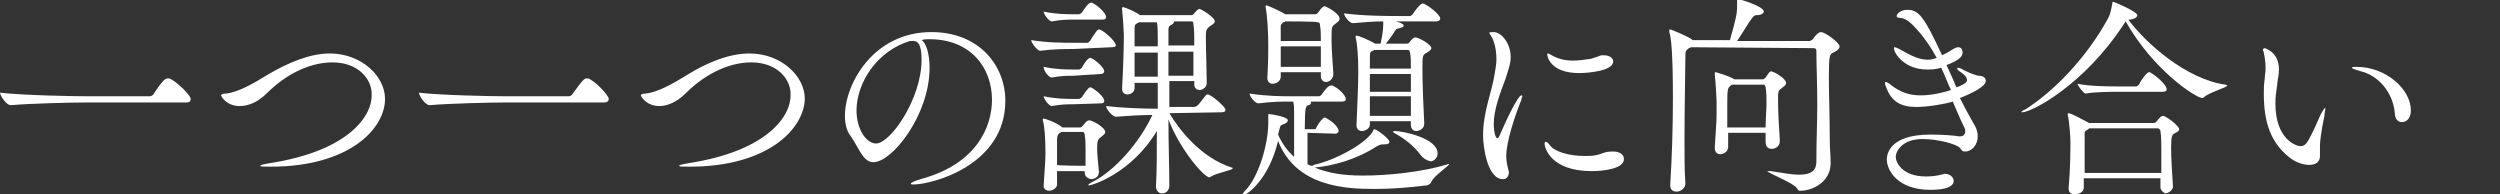 <?xml version="1.0" encoding="utf-8"?>
<!-- Generator: Adobe Illustrator 26.4.1, SVG Export Plug-In . SVG Version: 6.00 Build 0)  -->
<svg version="1.1" id="_レイヤー_2" xmlns="http://www.w3.org/2000/svg" xmlns:xlink="http://www.w3.org/1999/xlink" x="0px"
	 y="0px" viewBox="0 0 280.5 21.8" style="enable-background:new 0 0 280.5 21.8;" xml:space="preserve">
<rect x="0" y="0" width="280.5" height="21.8" fill="#333333" stroke="none"/>
<style type="text/css">
	.st0{fill:#FFFFFF;}
</style>
<g id="txt">
	<g>
		<path class="st0" d="M9.5,11.5c-1.4,0-6,0.1-8.3,0.3h0c-0.5,0-1.2-1.1-1.2-1.4c2.6,0.3,8.2,0.4,9.6,0.4h7.2c0.2,0,0.3-0.1,0.4-0.2
			c1.1-1.7,1.4-1.8,1.6-1.8c0.1,0,0.1,0,0.2,0c0.8,0.3,2.4,1.9,2.4,2.3c0,0.2-0.1,0.4-0.5,0.4L9.5,11.5L9.5,11.5z"/>
		<path class="st0" d="M30.4,18.7c-0.9,0-1.2,0-1.2-0.1c0-0.1,0.5-0.2,1.1-0.3c8.4-1.3,11.4-5,11.4-7.6C41.8,9,40.3,7,37.3,7
			c-2.3,0-5,1.1-7.4,3.5c-1,1-2.1,1.4-3,1.4c-1.5,0-2.1-1.1-2.1-1.2c0-0.1,0.2-0.2,0.5-0.2c1.3-0.1,3.1-1.1,4.7-2.1
			C32.2,7.1,34.7,6,37,6c3.5,0,6.2,2.5,6.2,5.1C43.2,14.5,39.1,18.7,30.4,18.7z"/>
		<path class="st0" d="M56.5,11.5c-1.4,0-6,0.1-8.3,0.3h0c-0.5,0-1.2-1.1-1.2-1.4c2.6,0.3,8.2,0.4,9.6,0.4h7.2
			c0.2,0,0.3-0.1,0.4-0.2c1.2-1.7,1.4-1.8,1.6-1.8c0.1,0,0.1,0,0.2,0c0.8,0.3,2.3,1.9,2.3,2.3c0,0.2-0.1,0.4-0.6,0.4L56.5,11.5
			L56.5,11.5z"/>
		<path class="st0" d="M77.4,18.7c-0.9,0-1.2,0-1.2-0.1c0-0.1,0.5-0.2,1.1-0.3c8.4-1.3,11.4-5,11.4-7.6C88.8,9,87.3,7,84.3,7
			c-2.3,0-5,1.1-7.4,3.5c-1,1-2.1,1.4-2.9,1.4c-1.5,0-2.1-1.1-2.1-1.2c0-0.1,0.2-0.2,0.5-0.2c1.3-0.1,3.1-1.1,4.7-2.1
			C79.2,7.1,81.7,6,84.1,6c3.5,0,6.2,2.5,6.2,5.1C90.2,14.5,86.1,18.7,77.4,18.7z"/>
		<path class="st0" d="M104.3,7.6c0,5.3-4.2,10.6-6.3,10.6c-1.2,0-1.6-1.6-2.6-3c-0.4-0.5-0.6-1.3-0.6-2.2c0-3.6,3.2-9.4,9.7-9.4
			c5.4,0,8.3,3.8,8.3,7.7c0,7.3-8.3,9.4-10.3,9.4c-0.2,0-0.3,0-0.3-0.1c0-0.1,0.4-0.3,1.1-0.5c6.3-1.7,8-5.9,8-8.9
			c0-3.6-2.4-6.8-7-6.8c-0.3,0-0.6,0-0.9,0.1C103.9,4.8,104.3,6,104.3,7.6L104.3,7.6z M103.4,6.7c0-1.7-0.4-2.1-0.9-2.1
			c-0.1,0-0.1,0-0.2,0c-0.1,0-0.1,0-0.2,0c-3.7,1.1-6,4.7-6,7.8c0,2.1,1.1,3.7,2.2,3.7C99.9,16.1,103.4,11.1,103.4,6.7L103.4,6.7z"
			/>
		<path class="st0" d="M120.4,5.5c-1,0-2.2,0-3.7,0.2h0c-0.3,0-1-0.9-1-1.2c1.8,0.3,3.7,0.3,4.7,0.3h1.6c0.1,0,0.2-0.1,0.3-0.2
			c0.2-0.4,0.6-0.9,0.8-1.2c0.1,0,0.1-0.1,0.2-0.1c0.4,0,1.9,1.3,1.9,1.8c0,0.1-0.1,0.2-0.5,0.2L120.4,5.5L120.4,5.5z M121.7,19.3
			v-0.1h-3.1l0,1.5c0,0.4-0.5,0.7-0.9,0.7c-0.3,0-0.6-0.2-0.6-0.5v-0.1c0.1-1.8,0.2-2.7,0.2-3.6c0-1.7-0.1-3.1-0.3-3.7
			c0-0.1,0-0.1,0-0.1s0-0.1,0.1-0.1s1.4,0.4,2.1,1l0,0h2c0.1,0,0.2-0.1,0.3-0.2c0.1-0.1,0.4-0.6,0.7-0.6c0.4,0,1.8,0.8,1.8,1.3
			c0,0.3-0.3,0.4-0.5,0.6c-0.3,0.2-0.4,0.4-0.4,1.2c0,0.8,0.1,1.5,0.2,2.7c0,0.5-0.4,0.8-0.9,0.8C122,20,121.7,19.8,121.7,19.3
			L121.7,19.3L121.7,19.3z M120.4,2.2c-0.7,0-1.2,0-2.4,0.2h0c-0.3,0-0.9-0.8-0.9-1.1c1.4,0.3,2.6,0.3,3.4,0.3h0.6
			c0,0,0.2-0.1,0.3-0.2c0.2-0.3,0.7-1.1,1-1.1c0.1,0,0.1,0,0.1,0c0.7,0.3,1.6,1.2,1.6,1.6c0,0.2-0.1,0.3-0.4,0.3L120.4,2.2
			L120.4,2.2z M120.4,8.5c-0.7,0-1.3,0-2.4,0.2h0c-0.3,0-0.9-0.7-0.9-1.2c1.4,0.3,2.6,0.3,3.4,0.3h0.6c0,0,0.2-0.1,0.3-0.2
			c0-0.1,0.6-1.1,0.9-1.1c0.1,0,0.1,0,0.1,0c0.5,0.2,1.5,1.1,1.5,1.5c0,0.1-0.1,0.3-0.4,0.3L120.4,8.5L120.4,8.5z M120.4,11.7
			c-0.7,0-1.3,0-2.4,0.2h0c-0.3,0-0.9-0.8-0.9-1.1c1.4,0.3,2.6,0.3,3.4,0.3h0.6c0,0,0.2-0.1,0.3-0.2c0.1-0.2,0.7-1.1,0.9-1.1
			c0.1,0,0.1,0,0.1,0c0.6,0.3,1.5,1.1,1.5,1.5c0,0.2-0.1,0.3-0.4,0.3L120.4,11.7L120.4,11.7z M121.8,18.6c0-0.7,0-1.2,0-1.8
			s0-1.1-0.1-1.7c0-0.1-0.1-0.3-0.2-0.3h-2.4c0,0-0.1,0.1-0.2,0.1c-0.2,0.2-0.3,0.3-0.3,0.8c0,1,0,1.9,0,2.8
			C118.6,18.6,121.8,18.6,121.8,18.6z M131.2,12.7c1.2,2,3.6,5,7,6.1c0.1,0,0.1,0,0.1,0.1c0,0.2-1.8,0.5-2.4,0.9
			c-0.1,0-0.1,0.1-0.2,0.1c-0.6,0-3.3-3.1-4.6-6.5c0,2.8,0.1,5.5,0.1,7.4c0,0.6-0.4,0.9-0.8,0.9s-0.7-0.3-0.7-0.8v0
			c0.1-1.6,0.1-3.9,0.1-6.2c-2.9,4.8-7.3,6.1-7.6,6.1c-0.1,0-0.1,0-0.1,0c0-0.1,0.1-0.2,0.5-0.4c2.4-1.2,5.2-4.3,6.7-7.5
			c-1.3,0-2.9,0.1-4.1,0.2h0c-0.4,0-1.1-0.9-1.1-1.2c1.7,0.2,4.1,0.3,5.8,0.3c0-1,0-1.9,0-2.9h-2.6v0.6c0,0.4-0.4,0.7-0.8,0.7
			c-0.3,0-0.6-0.2-0.6-0.6V9.8c0.1-1.4,0.2-4.8,0.2-5.8c0-0.3-0.1-2-0.2-2.9c0-0.1,0-0.1,0-0.2c0,0,0-0.1,0.1-0.1
			c0.2,0,1.6,0.6,1.9,0.9l0,0h5.7c0.1,0,0.2,0,0.3-0.1c0.5-0.6,0.6-0.6,0.7-0.6c0.1,0,1.7,0.9,1.7,1.4c0,0.2-0.3,0.4-0.5,0.5
			c-0.4,0.3-0.5,0.5-0.5,1v0.3c0,1.3,0.1,4.2,0.1,5.1c0,0.6-0.6,0.8-0.8,0.8c-0.3,0-0.6-0.2-0.6-0.6v0l0-0.4h-2.8v2.9h2.8
			c0.1,0,0.3-0.1,0.4-0.2c0.3-0.3,0.7-0.9,0.9-1.1c0.1-0.1,0.1-0.1,0.2-0.1c0.4,0,2,1.4,2,1.7c0,0.2-0.1,0.3-0.5,0.3L131.2,12.7
			L131.2,12.7z M129.9,4.3c0-0.7,0-1.4-0.1-1.8h-2c0,0-0.1,0.1-0.2,0.1c-0.3,0.2-0.3,0.2-0.3,0.9v1.7h2.6L129.9,4.3L129.9,4.3z
			 M129.9,8.6c0-1,0-2,0-2.7h-2.6v2.7H129.9L129.9,8.6z M134,5.2c0-1,0-1.9-0.1-2.5c0-0.1,0-0.3-0.2-0.3h-2c0,0,0,0.1,0,0.1
			c0,0.1-0.1,0.2-0.3,0.3c-0.2,0.1-0.3,0.2-0.3,0.5c0,0.4,0,1,0,1.8H134z M131.1,5.8v2.7h2.8c0-0.8,0-1.8,0-2.7H131.1L131.1,5.8z"/>
		<path class="st0" d="M146.7,14.9c0,1.3,0,2.7,0,3.5c0.1,0.1,0.3,0.2,0.5,0.2c0.1,0,0.1,0,0.2-0.1c2.4-0.5,6.1-2.5,6.7-3.9
			c0-0.1,0.1-0.1,0.1-0.1c0.3,0,1.7,1.1,1.7,1.4c0,0.2-0.2,0.3-0.6,0.3h-0.2c-0.2,0-0.4,0.1-0.6,0.2c-2.3,1.5-4.9,2.2-7,2.4
			c1.5,0.6,3.1,0.9,5.4,0.9c2.9,0,6.6-0.4,9.3-1.2c0.1,0,0.2-0.1,0.3-0.1c0.1,0,0.1,0,0.1,0c0,0.2-1.7,1.3-2,2
			c-0.1,0.2-0.2,0.3-0.5,0.4c-0.2,0-2.9,0.4-5.9,0.4c-3.1,0-8.8-0.2-10.8-5.4c-1,4.3-3.5,6.1-3.9,6.1c-0.1,0-0.1,0-0.1,0
			c0-0.1,0.1-0.3,0.3-0.5c1.5-1.5,2.6-5.2,2.6-7.6c0-0.2,0-0.5,0-0.8c0-0.1,0-0.1,0-0.1c0-0.1,0-0.1,0.1-0.1c0.2,0,2.1,0.3,2.1,0.7
			c0,0.1-0.1,0.3-0.4,0.4c-0.4,0.2-0.4,0-0.6,0.8c0,0.1-0.1,0.3-0.1,0.4c0.4,0.9,1,1.8,1.8,2.5c0-0.8,0-1.8,0-2.7s0-1.8,0-2.2
			c0-0.5,0-0.9-0.1-1.3h-0.7c-0.5,0-1.7,0-3.2,0.2h0c-0.4,0-1-0.8-1-1.1c2,0.3,3.8,0.3,4.3,0.3h3.5c0.1,0,0.2-0.1,0.3-0.2
			c0.2-0.3,0.7-1,1-1c0.1,0,0.1,0,0.2,0c0.7,0.3,1.5,1.1,1.5,1.5c0,0.2-0.1,0.3-0.5,0.3h-3.4c0,0,0,0.1,0,0.1c0,0.1-0.1,0.3-0.3,0.3
			c-0.3,0.1-0.4,0.2-0.4,2.7h1.1c0.1,0,0.2-0.1,0.2-0.2c0.2-0.4,0.7-1.1,0.9-1.1c0,0,0.1,0,0.1,0c1,0.5,1.5,1.2,1.5,1.5
			c0,0.1-0.1,0.3-0.4,0.3L146.7,14.9L146.7,14.9z M148.2,8.1h-4.5l0,0.5c0,0.5-0.5,0.8-0.9,0.8c-0.3,0-0.6-0.2-0.6-0.6V8.7
			c0.1-1.8,0.1-2.7,0.1-3.6c0-1.4-0.1-3.3-0.3-4.3c0-0.1,0-0.1,0-0.1c0-0.1,0-0.1,0.1-0.1c0.1,0,1.7,0.7,2.1,1l0,0h3.4
			c0.1,0,0.2-0.1,0.3-0.2c0.4-0.6,0.6-0.7,0.7-0.7c0.2,0,1.7,0.8,1.7,1.4c0,0.3-0.3,0.4-0.5,0.6c-0.4,0.3-0.4,0.3-0.4,1.8
			c0,1,0.1,2.1,0.2,3.7v0.1c0,0.6-0.5,0.9-0.8,0.9c-0.3,0-0.6-0.2-0.6-0.7L148.2,8.1L148.2,8.1z M144.2,2.4c0,0-0.1,0.1-0.2,0.1
			c-0.4,0.3-0.3,0.4-0.3,1c0,0.4,0,0.8,0,1.1h4.5c0-0.7,0-1.2-0.1-1.8c0-0.1,0-0.3-0.3-0.3C147.9,2.4,144.2,2.4,144.2,2.4z
			 M143.7,5.2v2.3h4.5c0-0.9,0-1.7,0-2.3H143.7L143.7,5.2z M158.3,13.6h-4.6V14c0,0.4-0.5,0.7-0.9,0.7c-0.3,0-0.6-0.2-0.6-0.6v-0.1
			c0.1-2.3,0.2-4.6,0.2-6c0-1.5-0.1-3.1-0.3-3.8c0-0.1,0-0.1,0-0.1c0,0,0-0.1,0.1-0.1c0.3,0,1.6,0.6,2.1,0.9h0.6
			c0.3-1.3,0.3-1.9,0.3-2.5c-1,0-2.3,0.1-3.4,0.2h0c-0.4,0-1-0.8-1-1.1c2.2,0.3,5.1,0.3,6.3,0.3h1.1c0.1,0,0.2-0.1,0.3-0.2
			c0.8-1.2,1.1-1.2,1.1-1.2c0.1,0,0.1,0,0.1,0c0.4,0.1,1.9,1.2,1.9,1.7c0,0.1-0.1,0.3-0.5,0.3h-4.5c0,0,0.9,0.2,0.9,0.5
			c0,0.1-0.2,0.2-0.6,0.3c-0.3,0-0.3,0.2-0.4,0.3c-0.3,0.5-0.7,1-1,1.4h2.3c0.1,0,0.2,0,0.3-0.1c0.3-0.4,0.5-0.6,0.7-0.6
			c0.4,0,1.8,0.8,1.8,1.2c0,0.2-0.3,0.4-0.5,0.5c-0.5,0.3-0.5,0.3-0.5,1.8c0,1.7,0.1,4.3,0.2,6.1v0.1c0,0.5-0.5,0.8-0.9,0.8
			c-0.3,0-0.6-0.2-0.6-0.7L158.3,13.6L158.3,13.6z M154.2,5.6c0,0-0.1,0.1-0.2,0.1c-0.2,0.1-0.3,0.1-0.3,0.7c0,0.3,0,0.8,0,1.3h4.6
			c0-0.8,0-1.4-0.1-1.8c0-0.1-0.1-0.3-0.2-0.3L154.2,5.6L154.2,5.6z M158.3,8.3h-4.6v2h4.6V8.3z M158.3,10.8h-4.6c0,0.7,0,1.5,0,2.2
			h4.6L158.3,10.8L158.3,10.8z M159.4,17.4c-0.8-1.1-1.9-1.9-3-2.5c-0.1-0.1-0.1-0.1-0.1-0.1c0-0.1,0.1-0.1,0.2-0.1
			c0.9,0,4.8,0.8,4.8,2.5c0,0.5-0.4,0.9-0.8,0.9C160.1,18,159.7,17.8,159.4,17.4z"/>
		<path class="st0" d="M166.4,15.2c0-2.7,1-4.9,1.3-6.9c0.1-0.6,0.2-1.2,0.2-1.6c0-1.3-0.3-2.1-0.5-2.5c-0.1-0.2-0.3-0.4-0.3-0.5
			c0-0.1,0.2-0.1,0.5-0.1c0.8,0,1.9,1.2,1.9,2.8c0,0.8-0.3,1.5-0.6,2.5c-0.6,1.6-1.3,3.4-1.3,5c0,0.9,0.2,1.6,0.4,1.6
			c0.1,0,0.2-0.1,0.3-0.4c0.6-1.4,2-4.4,2.4-4.4c0.1,0,0.1,0,0.1,0.1c0,0.1-0.1,0.2-0.1,0.4c-0.7,1.7-1.7,4.7-1.7,6.3
			c0,0.5,0.1,1,0.2,1.4c0,0.1,0.1,0.3,0.1,0.4c0,0.5-0.3,0.8-0.6,0.8C166.9,20.2,166.4,16.5,166.4,15.2L166.4,15.2z M178.6,19.2
			c-4.6,0-5.3-2.6-5.3-3.1c0-0.1,0.1-0.2,0.1-0.2c0.1,0,0.3,0.1,0.5,0.4c0.5,0.7,2.1,1.2,3.9,1.2c0.4,0,0.9,0,1.3-0.1
			c0.6-0.1,0.9-0.4,1.8-0.4h0.1c0.8,0,1.2,0.4,1.2,0.8C182.3,18.9,180,19.2,178.6,19.2L178.6,19.2z M177.2,8.2
			c-3.3,0-3.6-1.9-3.6-2.1c0-0.1,0-0.1,0.1-0.1c0.1,0,0.2,0.1,0.4,0.2c0.7,0.4,1.5,0.6,2.4,0.6c0.6,0,1.3-0.1,2-0.2
			c0.3-0.1,0.6-0.2,0.9-0.3c0.2-0.1,0.3-0.1,0.5-0.1c0.7,0,1.1,0.3,1.1,0.7C181,8,178,8.2,177.2,8.2L177.2,8.2z"/>
		<path class="st0" d="M189.7,5.3c0,0-0.1,0.1-0.2,0.1c-0.4,0.3-0.4,0.4-0.4,1c0,1.5-0.1,5.5-0.1,9.6c0,1.6,0,3.1,0.1,4.6
			c0,0.5-0.5,0.9-1,0.9c-0.4,0-0.7-0.2-0.7-0.7v-0.1c0.2-3.1,0.3-6.5,0.3-9.7c0-5.1-0.2-6.8-0.4-7.4c0-0.1,0-0.1,0-0.2
			s0-0.1,0.1-0.1c0.1,0,1.8,0.7,2.4,1.1c0,0,0.1,0.1,0.1,0.1h4.2c0.7-2.5,0.8-3,0.8-3.7c0-0.3,0-0.6,0-0.8v0c0-0.1,0-0.1,0.1-0.1
			c0.2,0,2.9,0.8,2.9,1.4c0,0.2-0.3,0.4-0.8,0.4c-0.3,0-0.4,0.2-0.5,0.3c-0.4,0.5-1.2,1.9-1.7,2.6h8.1c0.1,0,0.3-0.1,0.4-0.2
			c0.1-0.2,0.6-0.8,0.9-0.8c0.5,0,2.1,1.2,2.1,1.6c0,0.3-0.3,0.5-0.7,0.7c-0.4,0.2-0.5,0.2-0.5,2.8c0,1.9,0.1,4.4,0.1,6.8
			c0,1.4,0.1,1.8,0.1,2.8c0,2.1-2,3.1-3.4,3.1c-0.2,0-0.2,0-0.4-0.3c-0.4-0.6-3.3-1.7-3.3-1.9c0,0,0,0,0.1,0s0.1,0,0.3,0
			c1.3,0.2,2.4,0.4,3.1,0.4c1.5,0,2-0.5,2-1.5c0-2.4,0.1-4.5,0.1-6.3c0-2.4-0.1-4.4-0.1-6.1c0-0.2-0.1-0.3-0.3-0.3L189.7,5.3
			L189.7,5.3z M198.1,15.9c0-0.4,0-0.7,0-1h-4.2l0,1.6c0,0.5-0.5,0.8-0.9,0.8c-0.3,0-0.6-0.2-0.6-0.7v-0.1c0.1-1.9,0.2-2.7,0.2-3.6
			c0-0.5,0-0.9,0-1.5c0-0.4-0.1-2.1-0.2-3c0-0.1,0-0.1,0-0.2c0-0.1,0-0.1,0.1-0.1c0,0,1.5,0.4,2.1,0.8h3.2c0.1,0,0.2-0.1,0.3-0.2
			c0.4-0.6,0.5-0.7,0.6-0.7c0.3,0,1.7,0.8,1.7,1.3c0,0.3-0.3,0.4-0.5,0.6c-0.4,0.3-0.3,0.2-0.4,0.7v0.7c0,1.4,0.1,3,0.2,4.5
			c0,0.7-0.6,0.9-0.9,0.9C198.4,16.7,198.1,16.5,198.1,15.9L198.1,15.9z M198.1,14.3c0-1,0.1-1.9,0.1-2.8c0-0.6,0-1.1-0.1-1.7
			c0-0.1-0.1-0.3-0.2-0.3h-3.6l-0.1,0.1c-0.4,0.3-0.4,0.4-0.4,2.7c0,0.6,0,1.2,0,2L198.1,14.3L198.1,14.3z"/>
		<path class="st0" d="M215,12c-1.6,0-2.8-0.5-3.4-2.3c-0.1-0.2-0.1-0.3-0.1-0.4c0-0.1,0-0.1,0.1-0.1s0.2,0.1,0.4,0.2
			c1.2,1,2.3,1.3,3.5,1.3c1.4,0,2.8-0.4,3.4-0.6c-0.4-0.8-0.7-1.7-1.1-2.5c-0.7,0.2-1,0.2-1.6,0.2c-2.5,0-3.7-1.8-3.7-2.4
			c0-0.1,0-0.1,0.1-0.1c0.1,0,0.3,0.1,0.5,0.2c0.8,0.4,1.9,1.2,3.2,1.2c0.2,0,0.4,0,1-0.2c-0.7-1.3-1.6-2.6-2.7-3.7
			c-0.7-0.7-1.2-0.8-1.5-0.8c-0.2,0-0.3-0.1-0.3-0.2c0-0.2,0.4-0.7,1.2-0.7c1.3,0,1.9,0.8,3.9,5.1c0.2-0.1,0.4-0.2,0.6-0.3
			c0.5-0.3,0.9-0.6,1.2-0.6c0.5,0,0.5,0.5,0.5,0.6c0,0.5-0.5,0.9-1.8,1.4c0.4,0.9,0.8,1.7,1.1,2.5c0.9-0.3,1.2-0.6,1.2-0.8
			c0-0.2-0.1-0.5-0.7-0.9c-0.3-0.2-0.4-0.3-0.4-0.4c0,0,0-0.1,0.1-0.1c0.1,0,0.4,0.1,0.7,0.3c0.8,0.4,1.5,0.6,1.6,0.6
			c0.5,0,0.8,0.2,0.8,0.6c0,0.6-1.6,1.4-2.9,1.9c0.5,1,1,1.9,1.5,2.8c0.4,0.6,0.5,1.1,0.5,1.5c0,1-0.7,1.7-1.4,1.7
			c-0.4,0-0.4-0.2-0.6-0.4c-0.3-0.4-2.4-1-4.2-1c-2.3,0-3,1.4-3,2s0.7,2.2,3.4,2.2c0.7,0,1.3-0.1,1.7-0.2c0.1,0,0.3-0.1,0.4-0.1
			c0.6,0,1,0.4,1,0.8c0,0.6-0.8,1-2.6,1c-3.7,0-4.9-2.2-4.9-3.4c0-0.5,0.2-2.8,4.9-2.8c1.3,0,2.7,0.1,3.2,0.2h0.1
			c0.4,0,0.6-0.2,0.6-0.6c0-0.2-0.1-0.4-0.2-0.6c-0.4-0.8-0.8-1.8-1.2-2.7C218.1,11.7,216.3,12,215,12L215,12z"/>
		<path class="st0" d="M238.3,2.7c-4.5,6.9-10.4,9.9-11.4,9.9c-0.1,0-0.1,0-0.1,0c0-0.1,0.1-0.2,0.4-0.3c3.2-2,6.9-5.8,9.3-10.2
			c0.3-0.5,0.4-1.2,0.5-1.7c0-0.1,0-0.2,0.1-0.2c0.1,0,2.7,1.1,2.7,1.5c0,0.2-0.2,0.4-0.8,0.5c-0.1,0-0.2,0-0.2,0
			c1.9,2.6,6.5,6.7,10.9,7.3c0.1,0,0.2,0.1,0.2,0.1c0,0.2-2.1,0.8-2.6,1.3c-0.1,0.1-0.2,0.1-0.2,0.1c-0.7,0-5.5-3.1-8.6-8.6
			L238.3,2.7L238.3,2.7z M242.4,21l0-1h-8.6l0,1.1c0,0.4-0.5,0.7-1,0.7c-0.4,0-0.7-0.2-0.7-0.6v-0.1c0.2-2.4,0.2-4.1,0.2-5.3
			c0-0.3-0.1-2.1-0.3-2.9c0-0.1,0-0.1,0-0.1c0-0.1,0-0.1,0.1-0.1c0.3,0,1.9,0.9,2.3,1.1l0,0h7.2c0.1,0,0.2,0,0.3-0.1
			c0.5-0.6,0.6-0.7,0.8-0.7c0.3,0,1.8,1.1,1.8,1.5c0,0.2-0.2,0.3-0.4,0.4c-0.4,0.2-0.5,0.3-0.5,1.7c0,1.1,0.1,2.7,0.2,4.2
			c0.1,0.5-0.5,0.9-0.9,0.9C242.8,21.6,242.4,21.4,242.4,21L242.4,21L242.4,21z M237.6,10.3c-0.7,0-2.5,0-3.6,0.2h0
			c-0.2,0-0.9-0.9-0.9-1.1c1.4,0.3,3.8,0.3,4.6,0.3h2c0,0,0.2-0.1,0.3-0.2c0.2-0.5,0.9-1.4,1.1-1.4c0.1,0,0.1,0,0.1,0
			c0.6,0.3,1.9,1.4,1.9,1.9c0,0.2-0.1,0.3-0.5,0.3L237.6,10.3L237.6,10.3z M234.4,14.4l-0.1,0.1c-0.5,0.3-0.4,0.2-0.4,1
			c0,0.4,0,0.9,0,1.5c0,0.7,0,1.5,0,2.4h8.6c0-0.9,0-1.8,0-2.6s0-1.5-0.1-2.1c0-0.1-0.1-0.3-0.3-0.3L234.4,14.4L234.4,14.4z"/>
		<path class="st0" d="M255.7,7.8c0,0.7-0.2,1.3-0.2,1.7c-0.1,0.7-0.2,1.4-0.2,2.1c0,4.1,2.4,4.8,2.8,4.8s0.6-0.2,0.8-0.5
			c0.5-0.8,1.1-2.2,1.5-3.1c0.3-0.5,0.4-0.7,0.5-0.7c0,0,0,0.1,0,0.1c0,0.2-0.1,0.5-0.1,0.8c-0.4,1.9-0.5,2.9-0.5,3.4
			c0,0.4,0,0.7,0,1v0.1c0,0.7-0.5,1-1.2,1c-0.7,0-1.6-0.3-2.3-0.9c-2.1-1.7-2.8-4-2.8-7.1c0-0.5,0-1,0.1-1.6c0-0.4,0.1-0.8,0.1-1.2
			c0-0.7-0.1-1.3-0.2-1.8c0-0.1-0.1-0.2-0.1-0.3c0-0.1,0.1-0.2,0.2-0.2C254.1,5.4,255.7,5.8,255.7,7.8L255.7,7.8z M268.7,12.7
			c-0.2-2.3-1.8-4.2-3.8-4.7c-0.7-0.2-1-0.3-1-0.4c0-0.1,0.2-0.1,0.5-0.1c3.3,0,6.1,2.5,6.1,4.9c0,0.9-0.5,1.3-1,1.3
			C269.1,13.7,268.7,13.4,268.7,12.7L268.7,12.7z"/>
	</g>
</g>
</svg>
